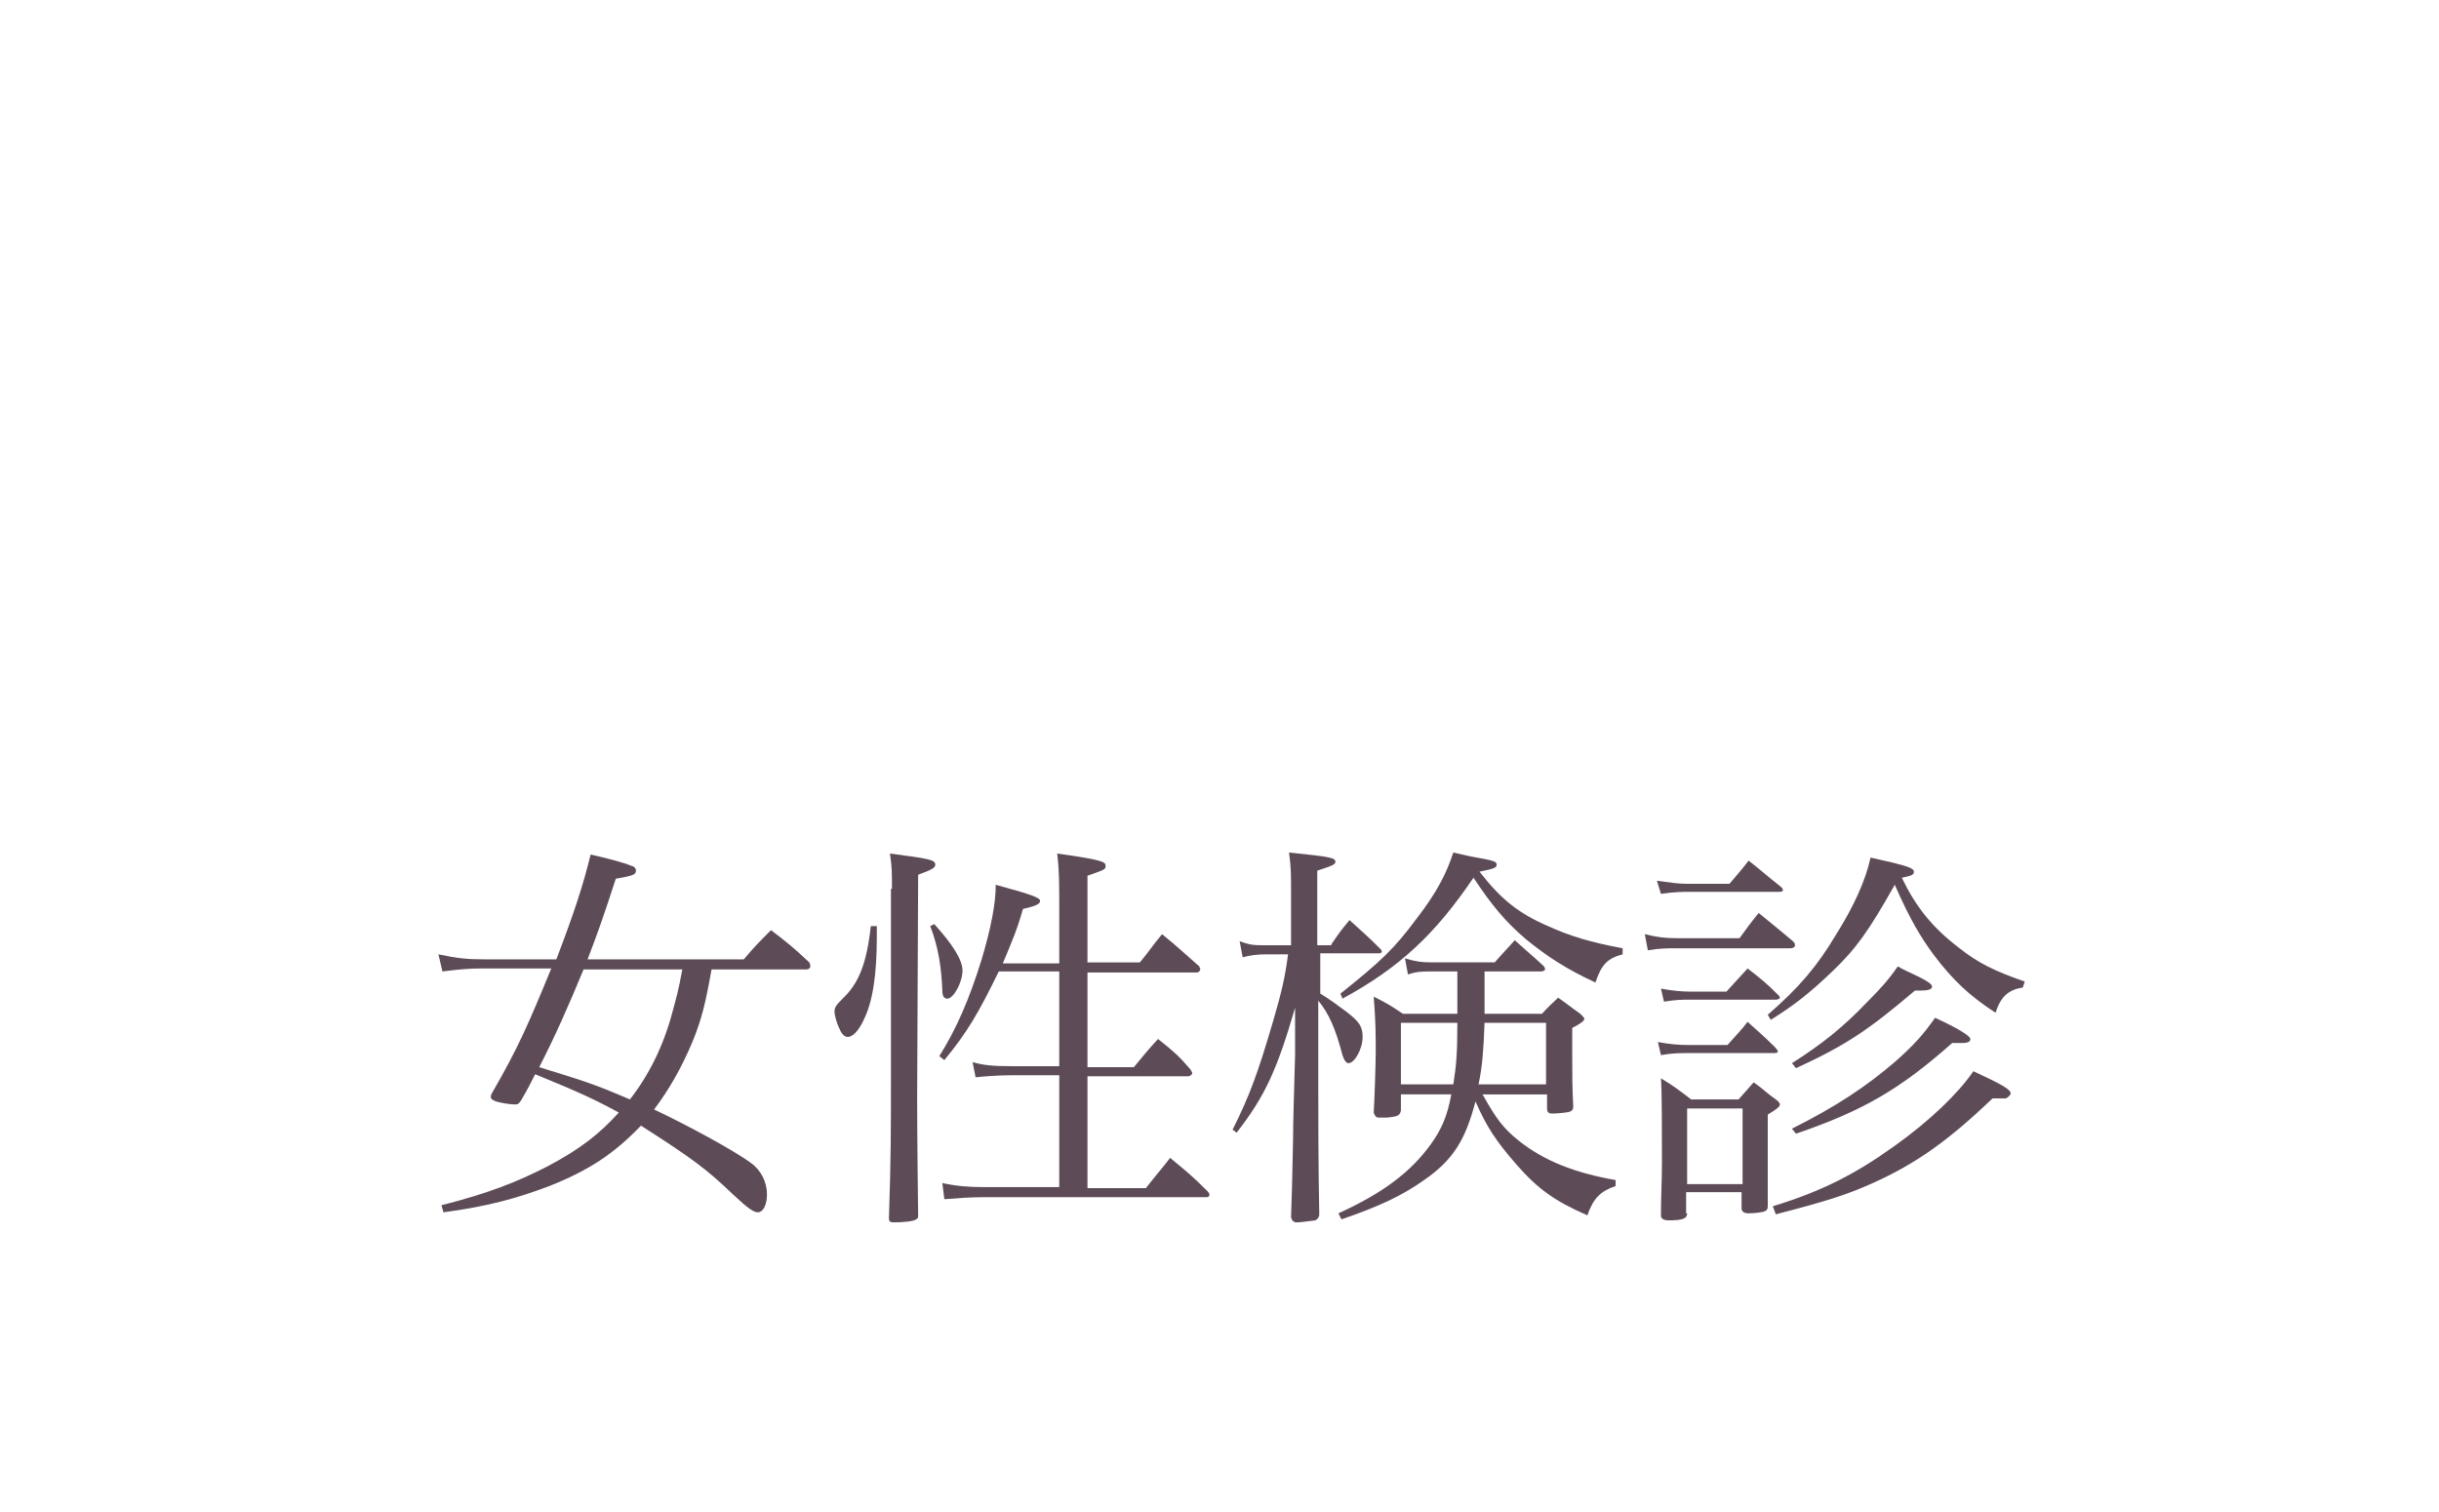 <?xml version="1.0" encoding="utf-8"?>
<!-- Generator: Adobe Illustrator 18.1.1, SVG Export Plug-In . SVG Version: 6.00 Build 0)  -->
<!DOCTYPE svg PUBLIC "-//W3C//DTD SVG 1.1//EN" "http://www.w3.org/Graphics/SVG/1.1/DTD/svg11.dtd">
<svg version="1.1" id="レイヤー_1" xmlns="http://www.w3.org/2000/svg" xmlns:xlink="http://www.w3.org/1999/xlink" x="0px"
	 y="0px" width="242px" height="150px" viewBox="0 0 242 150" enable-background="new 0 0 242 150" xml:space="preserve">
<g>
	<g>
		<path fill="#5D4C58" d="M70.6,96.2c-0.6,3.4-1,5-1.9,7.2c-1.1,2.6-2.3,4.7-3.8,6.7c3.2,1.5,8,4.1,9.6,5.3c1,0.7,1.6,1.9,1.6,3.1
			c0,1.1-0.4,1.8-0.9,1.8c-0.4,0-0.9-0.3-2.5-1.8c-2.6-2.5-4.1-3.6-9.1-6.8c-2.7,2.8-5.1,4.4-9.1,6c-3.2,1.2-6,2-10.5,2.6l-0.2-0.7
			c4.7-1.2,7.5-2.3,10.6-3.9c3.2-1.7,5.1-3.2,7-5.3c-2.4-1.3-3.9-2-8.3-3.8c-0.4,0.8-0.7,1.4-1.4,2.6c-0.2,0.3-0.3,0.4-0.6,0.4
			c-0.5,0-1.8-0.2-2.1-0.4c-0.2-0.1-0.3-0.2-0.3-0.3c0-0.1,0-0.2,0.1-0.4c2.6-4.5,3.6-6.8,5.9-12.4h-6.8c-1.4,0-2.4,0.1-4,0.3
			l-0.4-1.7c1.9,0.4,2.8,0.5,4.7,0.5h7c1.8-4.7,2.7-7.5,3.4-10.4c1.4,0.3,3.3,0.8,4,1.1c0.4,0.1,0.5,0.3,0.5,0.5
			c0,0.4-0.3,0.5-2,0.8c-1.2,3.7-1.8,5.4-2.8,8h15.5c1.1-1.3,1.5-1.7,2.7-2.9c1.7,1.3,2.2,1.7,3.8,3.2c0.1,0.2,0.1,0.3,0.1,0.4
			c0,0.2-0.2,0.3-0.4,0.3H70.6z M57.9,96.2c-1.4,3.4-2.8,6.6-4.4,9.7c4.2,1.3,5.3,1.6,9,3.2c1.8-2.3,3.3-5.2,4.2-8.6
			c0.4-1.5,0.6-2.1,1-4.3H57.9z"/>
		<path fill="#5D4C58" d="M87,91.9c0,0.4,0,0.8,0,1c0,3.8-0.4,6.5-1.3,8.3c-0.5,1.1-1.1,1.7-1.6,1.7c-0.3,0-0.6-0.3-0.8-0.8
			c-0.3-0.6-0.5-1.4-0.5-1.7c0-0.4,0.1-0.6,0.8-1.3c1.6-1.5,2.4-3.5,2.8-7.2H87z M88.5,88.2c0-1.7,0-2.2-0.2-3.5
			c3.8,0.5,4.5,0.6,4.5,1.1c0,0.3-0.3,0.5-1.7,1l-0.1,22.1c0,0.4,0,4.3,0.1,11.7c0,0.2,0,0.3-0.2,0.4c-0.2,0.2-1.4,0.3-2.2,0.3
			c-0.4,0-0.5-0.1-0.5-0.4c0.2-6,0.2-8.6,0.2-14.2c0-2.7,0-4.3,0-6.7c0-4.6,0-6.4,0-9.4V88.2z M92.7,91.7c1.9,2.1,2.8,3.6,2.8,4.6
			c0,1.2-0.9,2.8-1.5,2.8c-0.3,0-0.5-0.2-0.5-0.8c-0.1-2.4-0.4-4.3-1.2-6.4L92.7,91.7z M105.1,95.5V91c0-3.7,0-4.5-0.2-6.3
			c4.3,0.6,4.8,0.8,4.8,1.2c0,0.4-0.1,0.4-1.8,1v8.6h5.2c1-1.2,1.2-1.6,2.2-2.8c1.6,1.3,2.1,1.8,3.7,3.2c0,0.1,0.1,0.2,0.1,0.3
			c0,0.1-0.2,0.3-0.3,0.3h-10.9v9.4h4.6c1-1.2,1.3-1.6,2.4-2.8c1.5,1.2,2,1.6,3.2,3c0.1,0.2,0.2,0.3,0.2,0.4s-0.2,0.3-0.4,0.3h-10
			v11.1h5.8c1-1.3,1.4-1.7,2.4-3c1.7,1.4,2.2,1.8,3.7,3.3c0.2,0.2,0.2,0.3,0.2,0.4c0,0.1-0.1,0.2-0.3,0.2H97.7c-1.6,0-2.6,0.1-4,0.2
			l-0.2-1.6c1.4,0.3,2.6,0.4,4.2,0.4h7.4v-11.1h-4.7c-1.3,0-2.6,0.1-3.6,0.2l-0.3-1.5c1.1,0.3,1.9,0.4,3.9,0.4h4.7v-9.4h-6
			c-2,4.1-3.1,6-5.4,8.8l-0.5-0.4c1.7-2.7,3-5.7,4.2-9.6c0.9-3,1.4-5.5,1.4-7.4c3.7,1,4.4,1.3,4.4,1.6c0,0.3-0.4,0.5-1.7,0.8
			c-0.6,2.1-1,3-2,5.4H105.1z"/>
		<path fill="#5D4C58" d="M132.1,93.7c0.9-1.3,0.9-1.3,1.8-2.4c1.3,1.2,1.7,1.5,3,2.8c0.1,0.1,0.2,0.2,0.2,0.3
			c0,0.2-0.2,0.2-0.4,0.2h-5.7v4c1,0.6,1.5,1,2.6,1.8c1.3,1,1.6,1.5,1.6,2.5c0,1.2-0.8,2.6-1.4,2.6c-0.2,0-0.4-0.2-0.6-0.8
			c-0.7-2.7-1.4-4.2-2.4-5.4c0,14.8,0,15.4,0.1,21.3c-0.1,0.3-0.2,0.4-0.4,0.5c-0.1,0-1.4,0.2-1.8,0.2c-0.4,0-0.5-0.2-0.6-0.5
			c0.1-3,0.1-3,0.2-7.8c0-1.8,0.1-4.6,0.2-8.3V100c-1.8,6.2-3,8.8-5.8,12.4l-0.4-0.3c1.7-3.4,2.5-5.6,4-10.7
			c0.9-3.1,1.2-4.4,1.5-6.7h-2.1c-1,0-1.7,0.1-2.4,0.3l-0.3-1.6c1.1,0.4,1.4,0.4,2.7,0.4h2.4v-5.1c0-2,0-2.6-0.2-4.1
			c3.9,0.4,4.6,0.5,4.6,0.9c0,0.3-0.3,0.4-1.8,0.9v7.4H132.1z M153,100.6c0.7-0.8,1-1,1.6-1.6c1,0.7,1.2,0.9,2.2,1.6
			c0.3,0.3,0.4,0.4,0.4,0.5c0,0.2-0.4,0.5-1.2,0.9c0,1.3,0,2.3,0,3c0,1.9,0,2.8,0.1,4.8c0,0.3-0.1,0.4-0.3,0.5
			c-0.2,0.1-1.3,0.2-1.8,0.2c-0.4,0-0.5-0.2-0.5-0.5v-1.4h-6.4c1.4,2.5,2.1,3.4,3.6,4.6c2.5,2,5.6,3.2,9.6,3.9v0.6
			c-1.5,0.5-2.2,1.2-2.8,2.9c-3.2-1.4-4.9-2.6-7-5c-2.1-2.4-3-3.8-4.1-6.3c-1,3.8-2.2,5.8-5.1,7.8c-2.1,1.5-4.4,2.6-8.2,3.9
			l-0.3-0.6c4.4-2,7.2-4.1,9.2-6.9c1-1.4,1.6-2.7,2-4.9h-5v1.6c-0.1,0.5-0.3,0.6-1.4,0.7c-0.3,0-0.5,0-0.7,0c0,0,0,0-0.1,0
			c-0.3,0-0.4-0.2-0.5-0.5c0.1-1.6,0.2-5.1,0.2-6c0-1.6,0-3.1-0.2-5.5c1.4,0.7,1.7,0.9,2.9,1.7h5.4c0-0.2,0-0.4,0-0.6
			c0-0.8,0-2,0-3.6h-2.5c-1,0-1.5,0-2.4,0.3l-0.3-1.6c1,0.3,1.6,0.4,2.7,0.4h6.2c0.8-0.9,1.1-1.2,2-2.2c1.2,1.1,1.6,1.4,2.8,2.5
			c0.2,0.2,0.2,0.3,0.2,0.4c0,0.1-0.2,0.2-0.4,0.2h-5.6c0,1.3,0,2.2,0,2.7c0,0.6,0,0.9,0,1.5H153z M133,98.6c4-3.2,5.3-4.4,7.6-7.5
			c2-2.6,2.9-4.4,3.6-6.5c0.8,0.2,1.4,0.3,1.8,0.4c2.3,0.4,2.5,0.5,2.5,0.8c0,0.3-0.2,0.4-1.7,0.7c2.1,2.7,3.8,4.1,6.8,5.4
			c2.2,1,4.2,1.6,7.4,2.2l0,0.6c-1.5,0.4-2.1,1-2.7,2.8c-3-1.4-4.8-2.6-6.9-4.3c-2.1-1.8-3.4-3.4-5.2-6.1c-3.8,5.6-7.3,8.9-13,12
			L133,98.6z M139,101.5v6.1h5.2c0.3-1.9,0.4-3.1,0.4-6.1H139z M147.3,101.5c-0.1,2.5-0.2,4.3-0.6,6.1h6.7v-6.1H147.3z"/>
		<path fill="#5D4C58" d="M163.2,92.7c1.2,0.3,2,0.4,3.2,0.4h6.2c0.8-1.1,1-1.4,1.9-2.5c1.6,1.3,1.6,1.3,3.4,2.8
			c0.2,0.2,0.2,0.3,0.2,0.4c0,0.2-0.2,0.3-0.5,0.3h-11.2c-1,0-1.7,0-2.9,0.2L163.2,92.7z M164.4,87.4c1.5,0.2,2.1,0.3,3,0.3h4.2
			c0.6-0.7,1.3-1.5,1.9-2.3c1.4,1.1,1.8,1.5,3.2,2.6c0.1,0.1,0.2,0.2,0.2,0.3c0,0.2-0.2,0.2-0.4,0.2h-8.8c-0.8,0-1.5,0-2.9,0.2
			L164.4,87.4z M164.5,103.4c1,0.2,2,0.3,3.1,0.3h3.8c0.7-0.8,1.4-1.5,2-2.3c1.2,1.1,1.6,1.4,2.7,2.5c0.2,0.2,0.3,0.4,0.3,0.4
			c0,0.2-0.2,0.2-0.4,0.2h-8.4c-1,0-1.6,0-2.8,0.2L164.5,103.4z M164.8,98.1c1,0.2,2.1,0.3,2.9,0.3h3.6c0.9-1,1.2-1.3,2.1-2.3
			c1.4,1.1,1.8,1.4,3,2.6c0.1,0.1,0.2,0.2,0.2,0.3c0,0.1-0.2,0.2-0.4,0.2h-8.5c-0.8,0-1.4,0-2.6,0.2L164.8,98.1z M167.4,120.4
			c0,0.5-0.4,0.7-1.8,0.7c-0.6,0-0.8-0.2-0.8-0.5c0-1.9,0.1-3.4,0.1-5.3c0-2.8,0-7-0.1-8.3c1.3,0.8,1.7,1.1,3,2.1h4.7
			c0.7-0.8,0.9-1,1.5-1.7c1,0.7,1.2,1,2.2,1.7c0.3,0.2,0.4,0.4,0.4,0.5c0,0.2-0.2,0.4-1.2,1c0,1.5,0,2.7,0,3.8v5.3
			c0,0.3-0.1,0.4-0.3,0.5c-0.2,0.1-1,0.2-1.6,0.2c-0.5,0-0.7-0.2-0.7-0.5c0,0,0,0,0-0.1v-1.5h-5.5V120.4z M167.4,117.5h5.5V110h-5.5
			V117.5z M175.4,100.7c3.1-2.7,4.9-4.8,6.8-8c1.7-2.7,2.9-5.3,3.4-7.6c0.9,0.2,1.7,0.4,2.2,0.5c1.6,0.4,2.1,0.6,2.1,0.9
			s-0.2,0.4-1.2,0.6c1.4,2.9,3,4.9,5.6,6.9c2,1.6,3.7,2.4,6.6,3.4l-0.2,0.6c-1.4,0.2-2.2,0.9-2.7,2.5c-2.6-1.7-4.2-3.2-6.1-5.7
			c-1.4-1.9-2.4-3.6-3.9-7c-2.6,4.6-3.8,6.3-6.2,8.6c-2.2,2.1-3.7,3.3-6.1,4.8L175.4,100.7z M175.9,119.7c4.9-1.5,8.2-3.2,12.1-6
			c3.5-2.5,6.3-5.2,7.8-7.4c2.8,1.3,3.7,1.8,3.7,2.2c0,0.2-0.4,0.5-0.5,0.5c-0.2,0-0.2,0-0.3,0c-0.4,0-0.5,0-1,0
			c-4.4,4.2-7.6,6.5-12.1,8.5c-2.5,1.1-4.4,1.7-9.4,3L175.9,119.7z M177.8,105.5c3-1.9,5.1-3.6,7.4-6c1.4-1.4,2.2-2.3,3.1-3.6
			c0.7,0.4,1.2,0.6,1.6,0.8c1.5,0.7,1.8,1,1.8,1.2c0,0.3-0.4,0.4-1.3,0.4c-0.1,0-0.2,0-0.4,0c-4.6,3.9-6.8,5.4-11.8,7.7L177.8,105.5
			z M177.8,112c4.4-2.2,7.4-4.2,10.3-6.7c1.8-1.6,2.7-2.6,3.9-4.3c2.2,1,3.5,1.8,3.5,2.1c0,0.3-0.3,0.4-0.8,0.4c-0.3,0-0.6,0-1,0
			c-5.2,4.6-8.8,6.7-15.5,9L177.8,112z"/>
	</g>
</g>
</svg>
